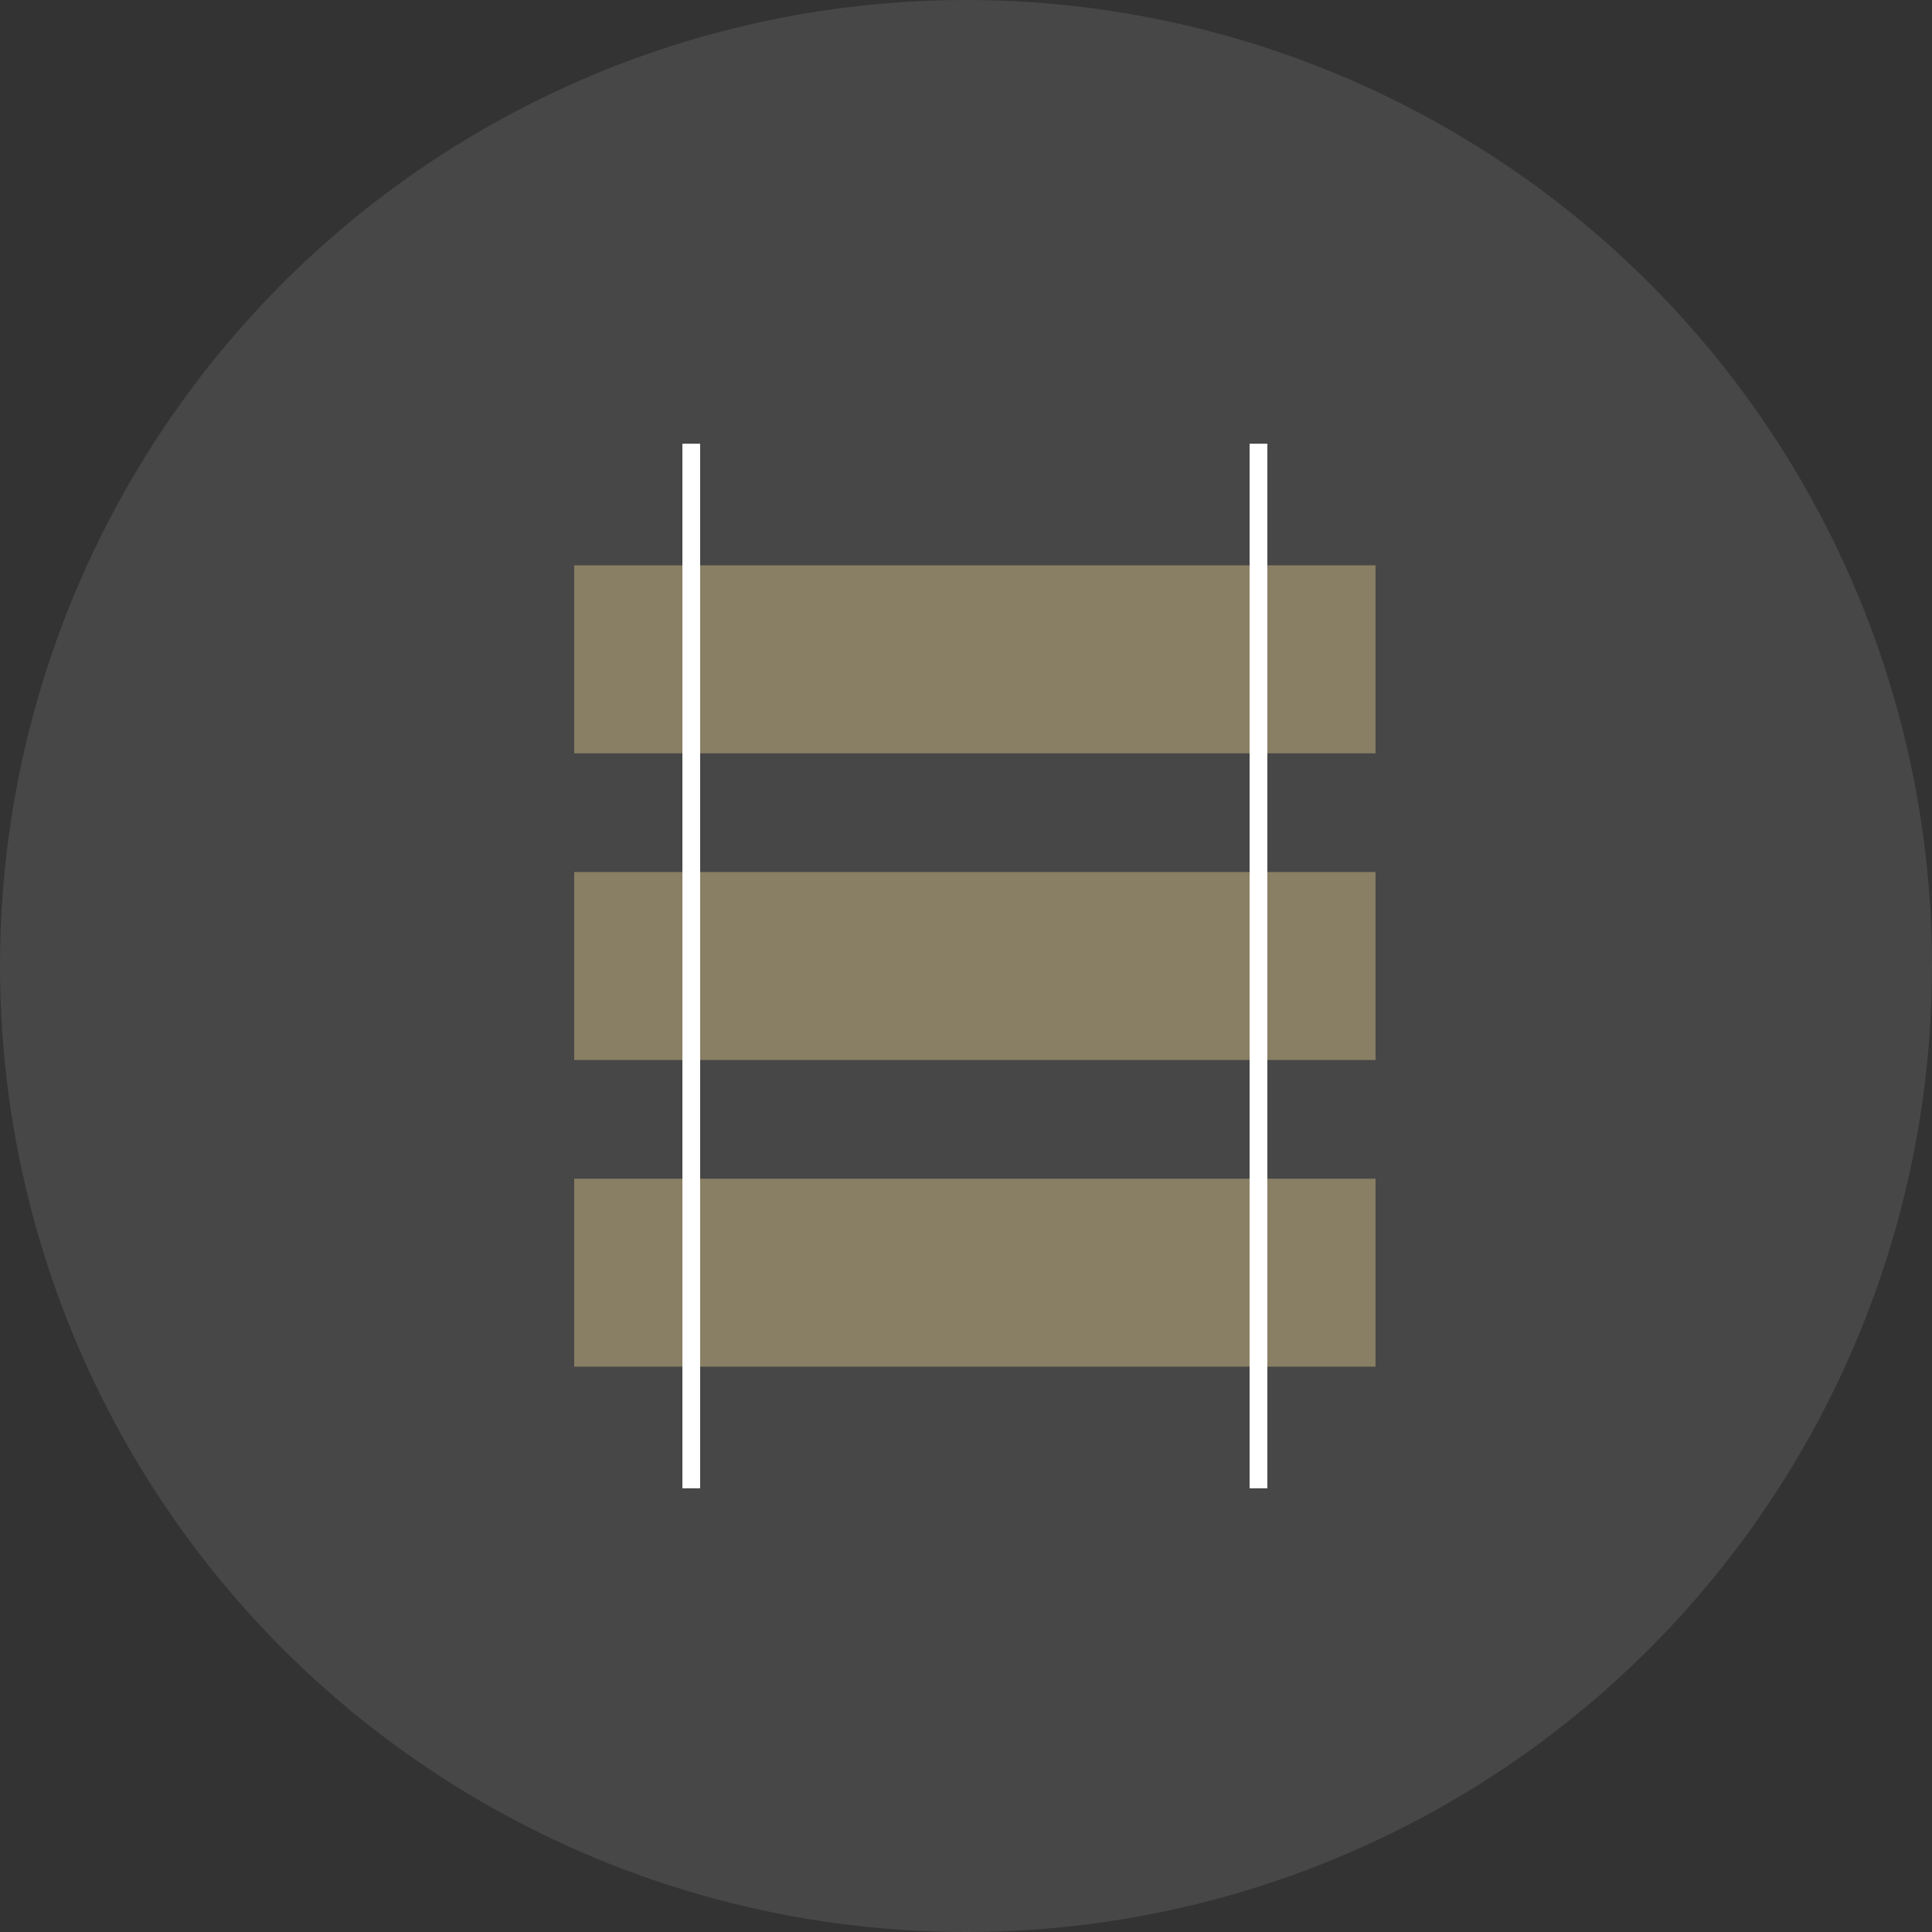 <?xml version="1.0" encoding="UTF-8"?> <svg xmlns="http://www.w3.org/2000/svg" xmlns:xlink="http://www.w3.org/1999/xlink" width="109" height="109" viewBox="0 0 109 109"><rect x="0" y="0" width="109" height="109" fill="#333333" stroke="none"/><defs><clipPath id="clip-icon-rail"><rect width="109" height="109"></rect></clipPath></defs><g id="icon-rail" clip-path="url(#clip-icon-rail)"><circle id="Ellipse_1188" data-name="Ellipse 1188" cx="54.5" cy="54.5" r="54.5" fill="#fff" opacity="0.1"></circle><g id="Group_1079" data-name="Group 1079" transform="translate(-598 -2699)"><rect id="Rectangle_1105" data-name="Rectangle 1105" width="45.208" height="10.604" transform="translate(630.396 2730.896)" fill="#897f64"></rect><rect id="Rectangle_1106" data-name="Rectangle 1106" width="45.208" height="10.604" transform="translate(630.396 2748.199)" fill="#897f64"></rect><rect id="Rectangle_1107" data-name="Rectangle 1107" width="45.208" height="10.604" transform="translate(630.396 2765.5)" fill="#897f64"></rect><path id="Path_1836" data-name="Path 1836" d="M-15656.69-11564v58.932" transform="translate(16293.69 14288.034)" fill="none" stroke="#fff" stroke-width="1"></path><path id="Path_1837" data-name="Path 1837" d="M-15656.69-11564v58.932" transform="translate(16325.69 14288.034)" fill="none" stroke="#fff" stroke-width="1"></path></g></g></svg> 